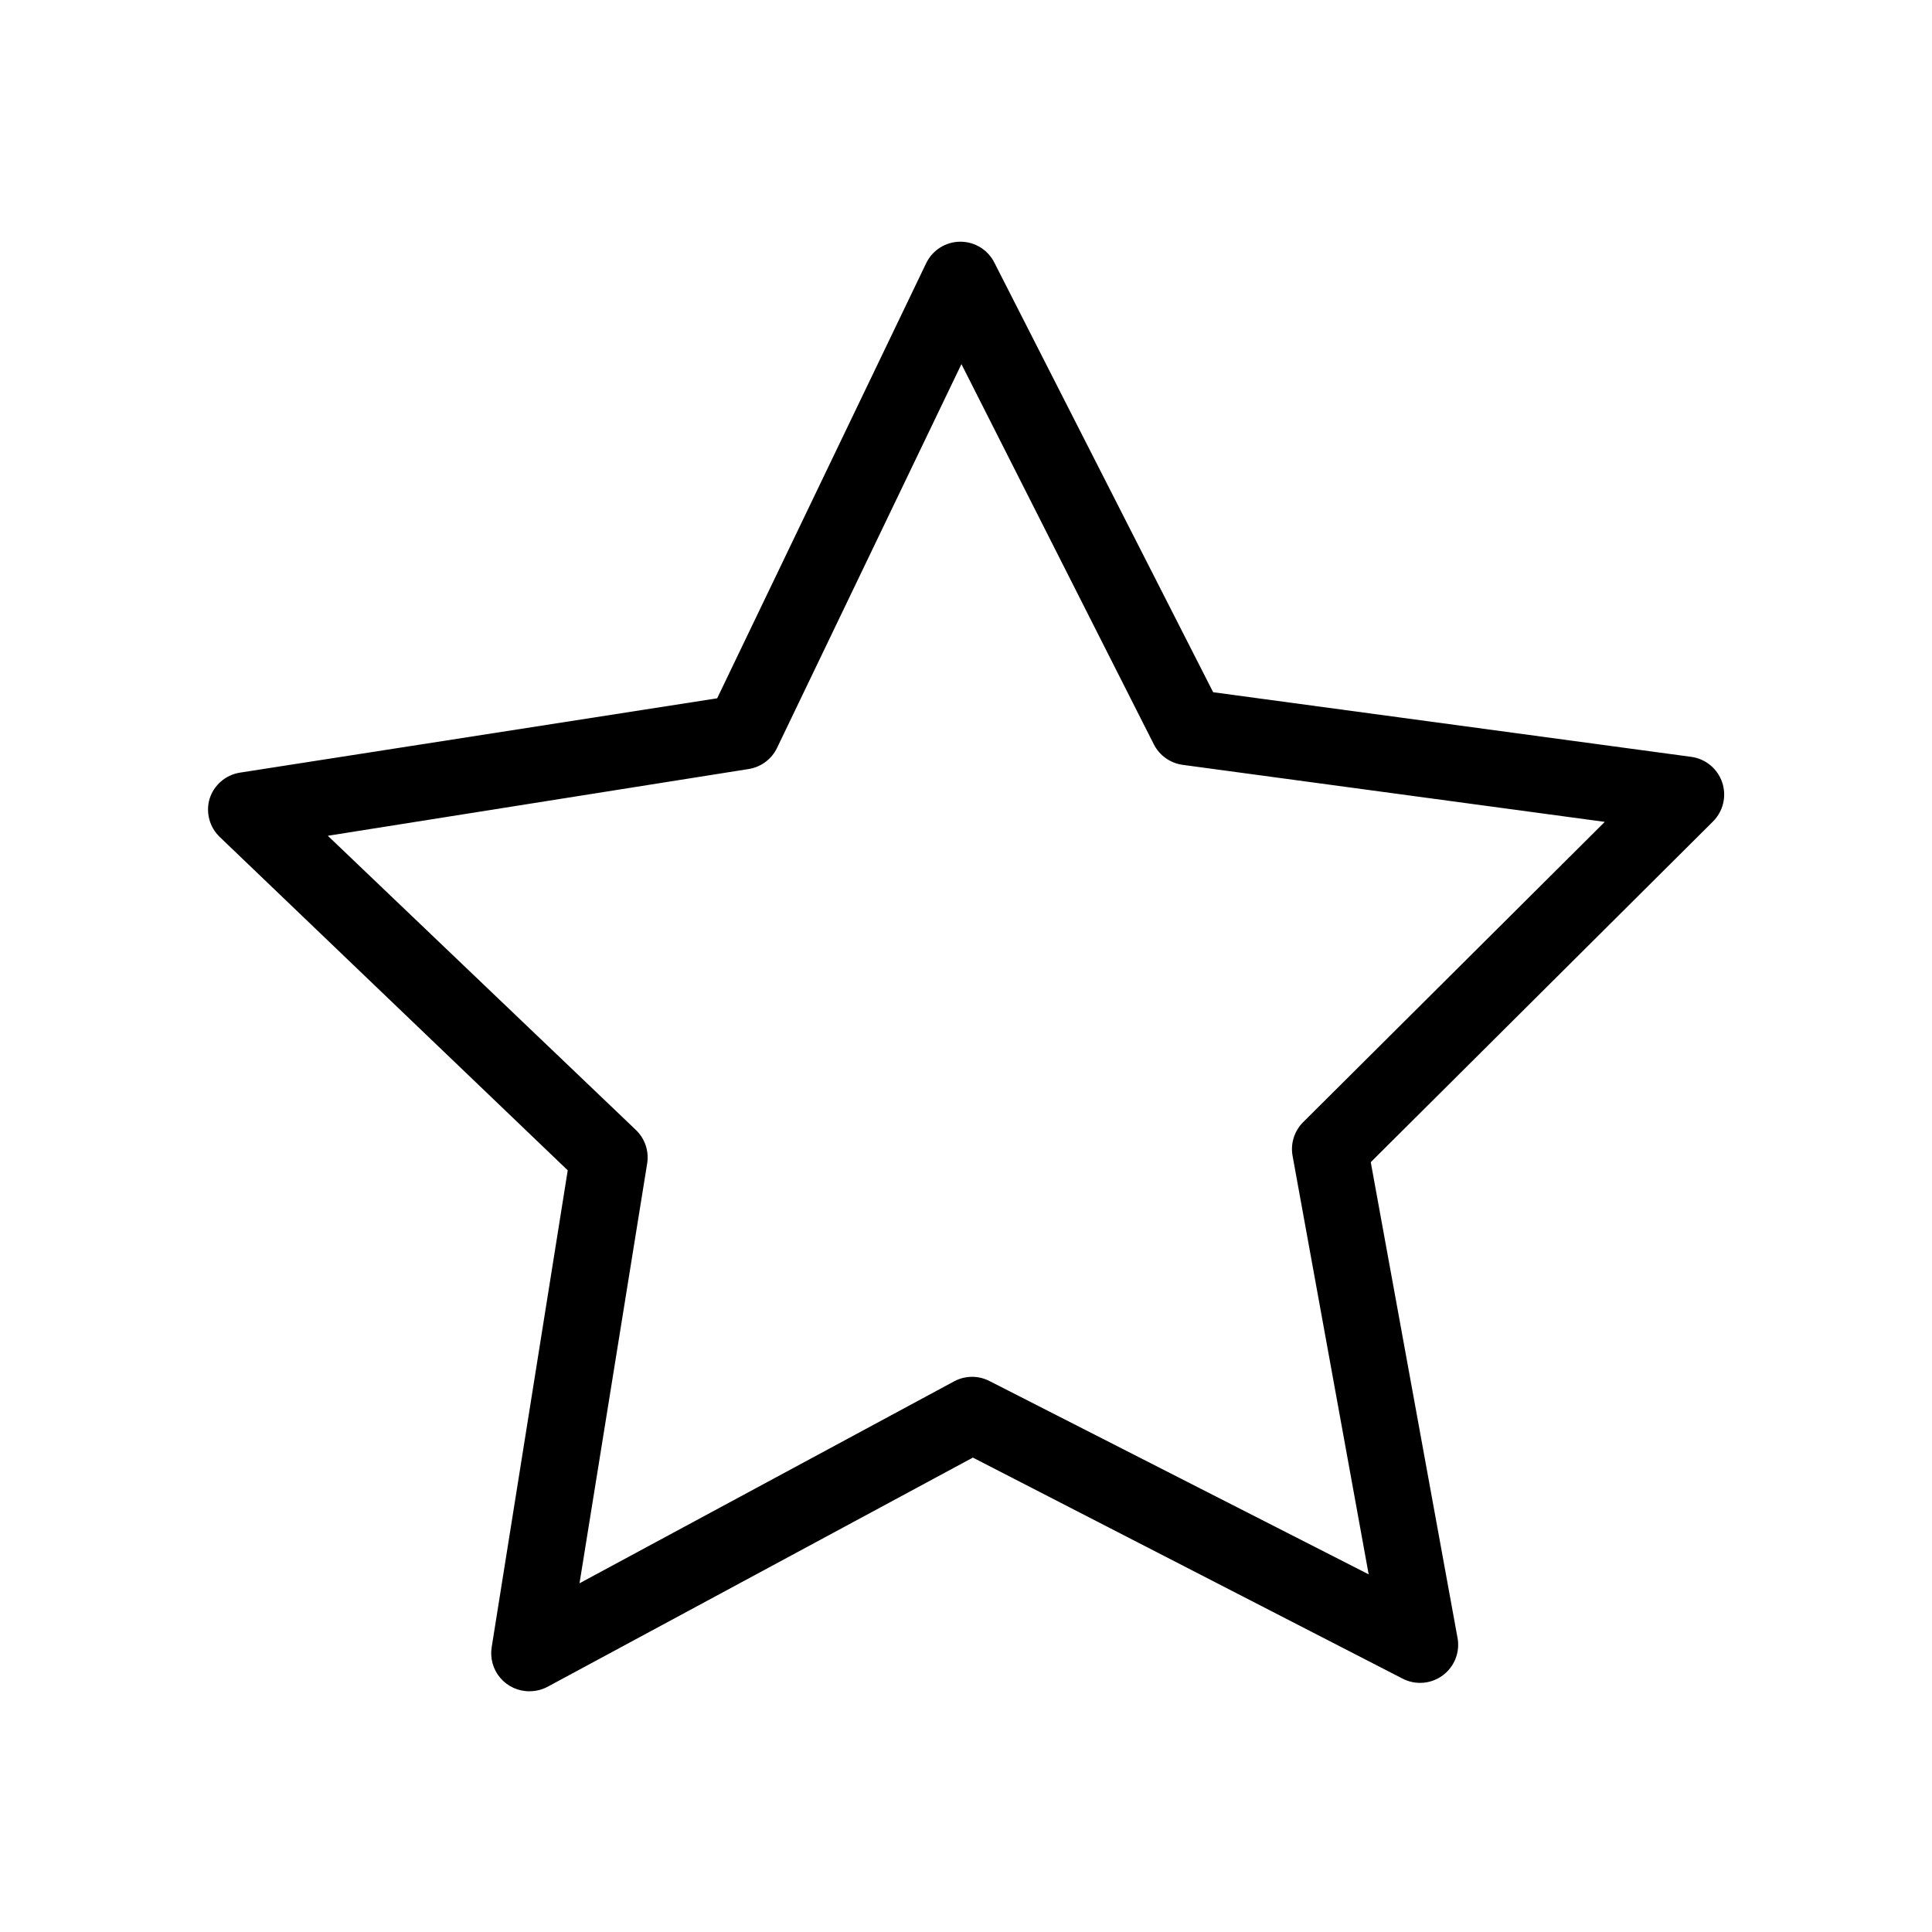 <?xml version="1.0" encoding="UTF-8"?>
<!-- Uploaded to: SVG Repo, www.svgrepo.com, Generator: SVG Repo Mixer Tools -->
<svg fill="#000000" width="800px" height="800px" version="1.1" viewBox="144 144 512 512" xmlns="http://www.w3.org/2000/svg">
 <path d="m284.38 592.2c-2.977 0.039-5.82-1.242-7.762-3.496-1.945-2.258-2.793-5.254-2.316-8.195l20.152-126.36-92.246-88.367c-2.695-2.602-3.723-6.481-2.672-10.074 1.145-3.664 4.269-6.359 8.062-6.953l126.46-19.699 55.418-115.37c1.695-3.449 5.203-5.633 9.043-5.633 3.844 0 7.352 2.184 9.043 5.633l57.938 113.76 126.71 17.129c3.797 0.52 6.973 3.148 8.191 6.781 1.219 3.637 0.27 7.648-2.449 10.352l-90.688 90.281 22.973 125.95h0.004c0.754 3.836-0.777 7.762-3.93 10.074-3.078 2.269-7.18 2.602-10.582 0.855l-113.91-58.59-112.65 60.707c-1.469 0.793-3.113 1.211-4.785 1.211zm-53.504-226.71 81.617 77.938c2.402 2.281 3.531 5.594 3.019 8.867l-17.934 111.29 99.352-53.555c2.934-1.543 6.438-1.543 9.371 0l100.41 51.188-20.152-110.84c-0.613-3.262 0.426-6.617 2.769-8.969l79.953-79.602-111.85-15.113h0.004c-3.293-0.441-6.16-2.477-7.66-5.441l-50.984-100.76-48.871 101.72c-1.441 2.996-4.269 5.09-7.555 5.594z"/>
</svg>